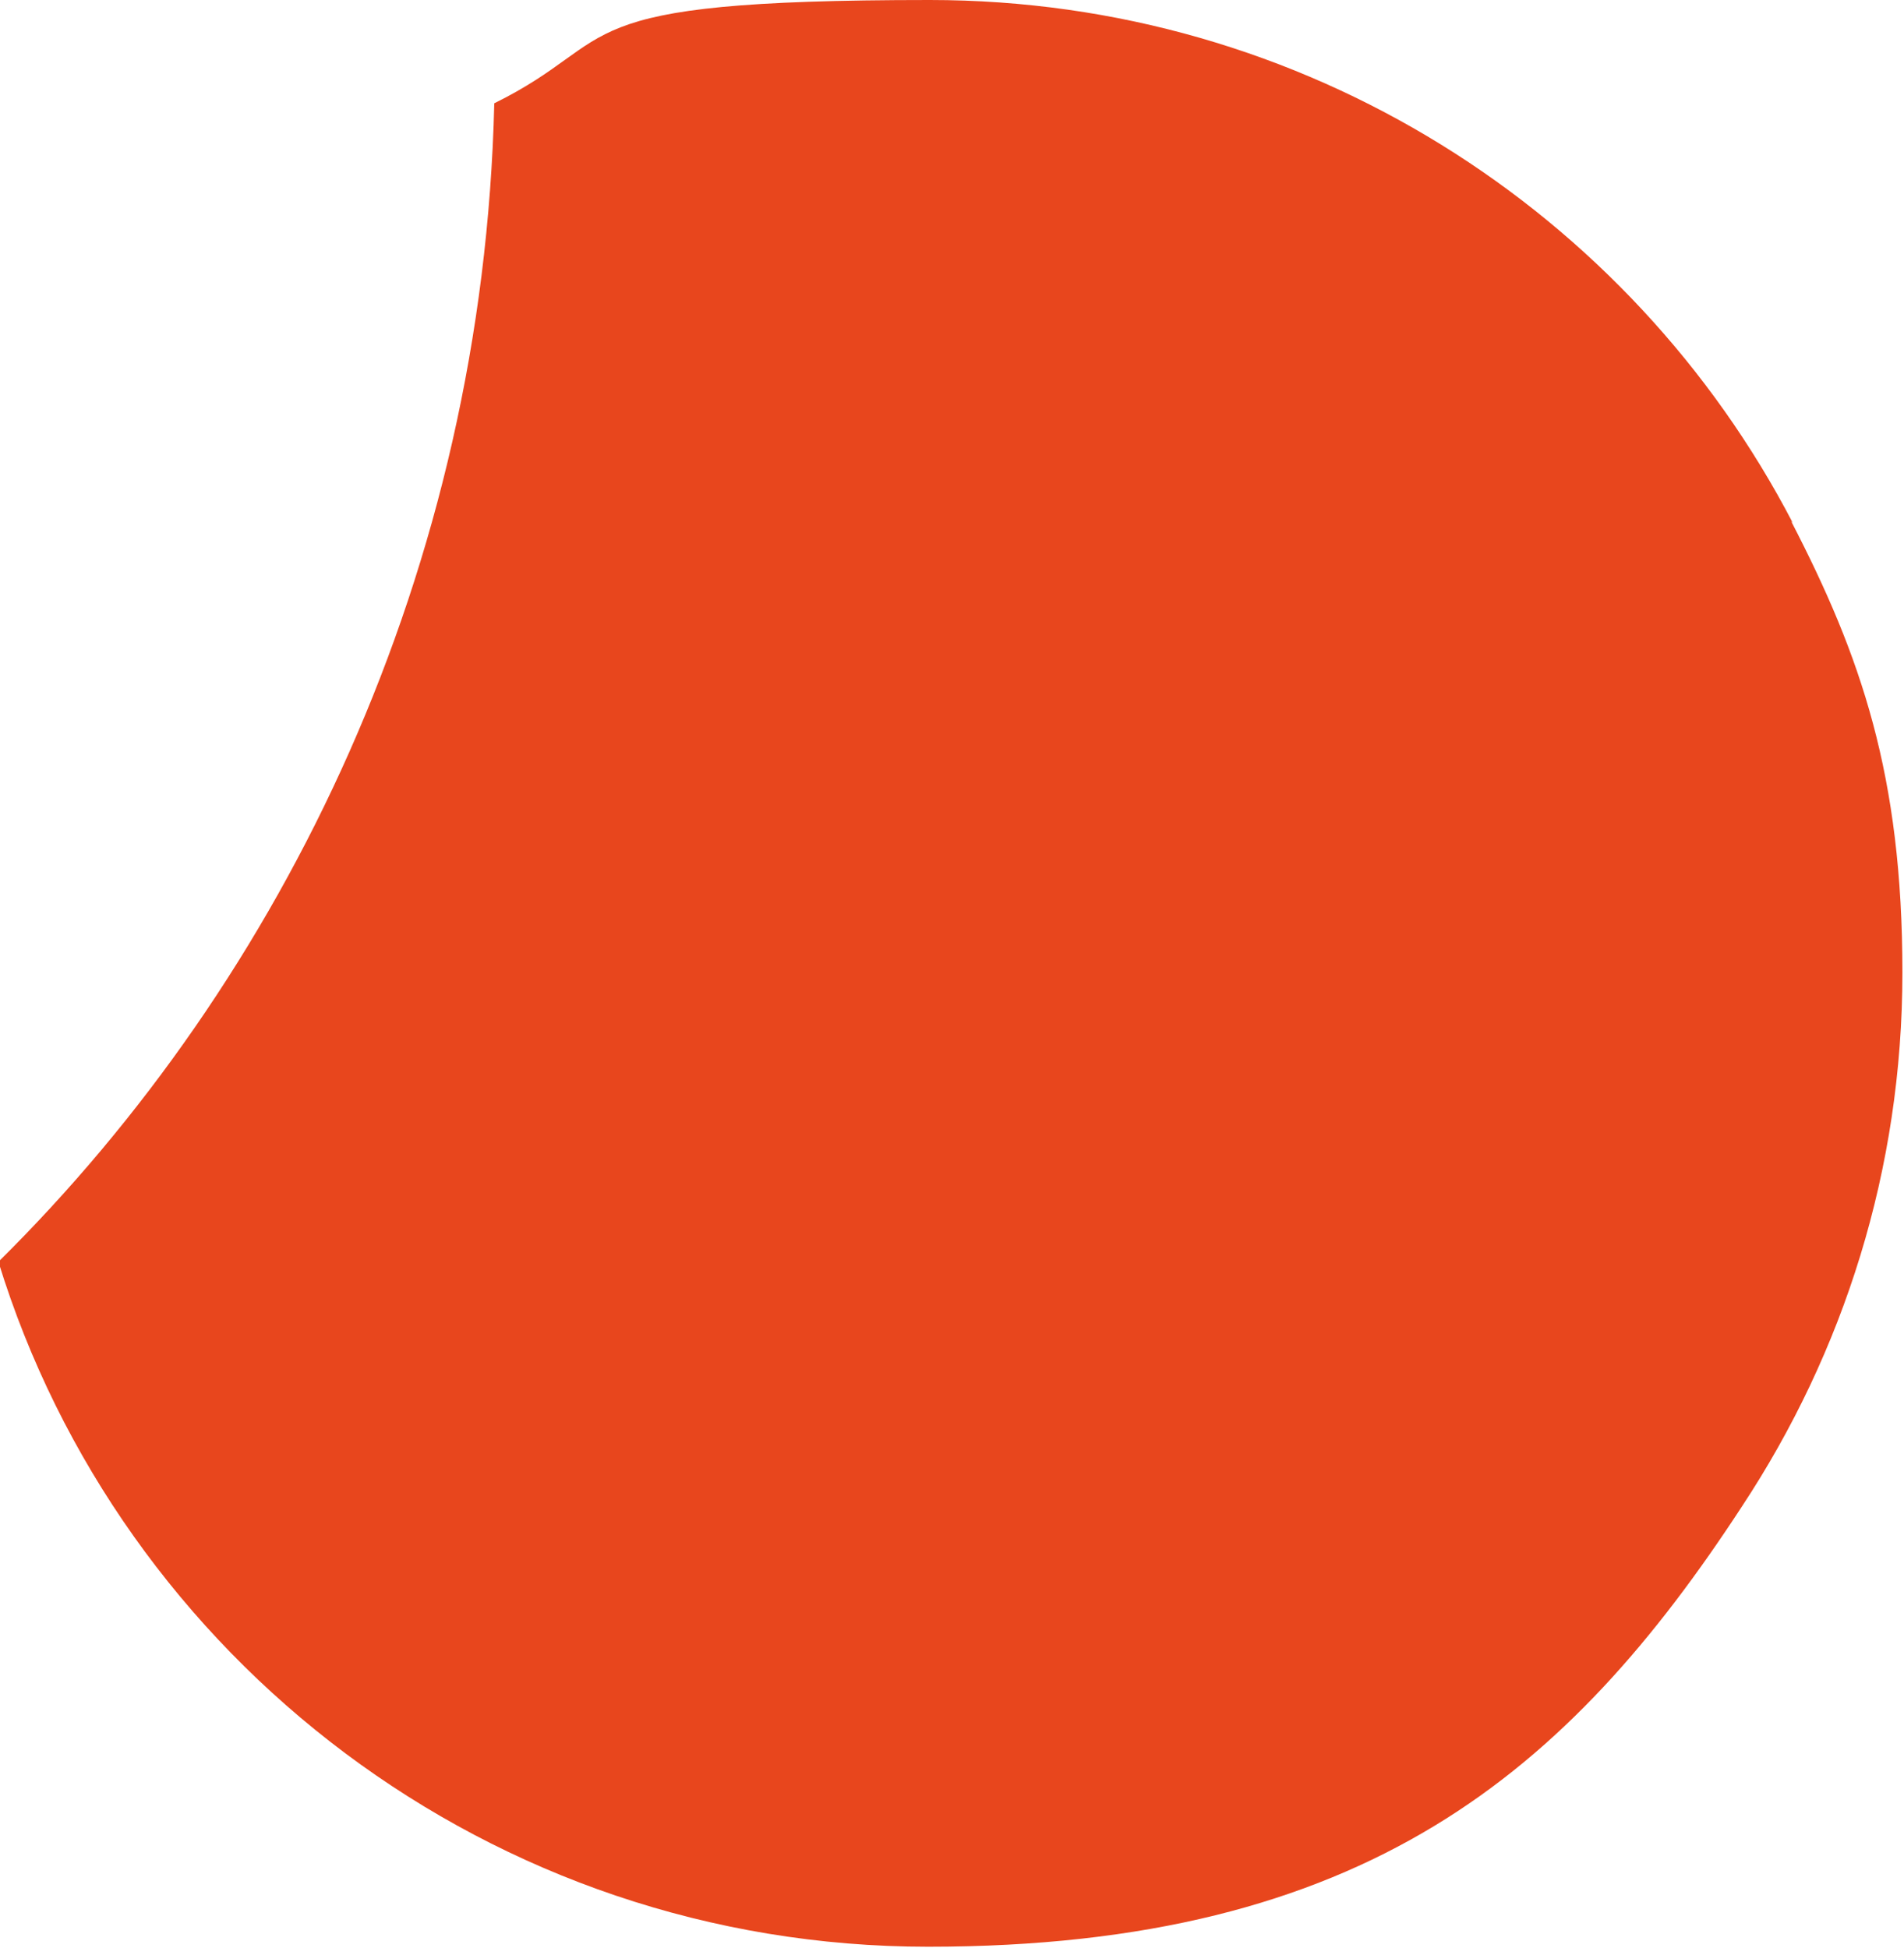 <?xml version="1.0" encoding="UTF-8"?>
<svg xmlns="http://www.w3.org/2000/svg" version="1.1" viewBox="0 0 119.8 122.6">
  <defs>
    <style>
      .cls-1 {
        fill: #e8461d;
      }
    </style>
  </defs>
  <!-- Generator: Adobe Illustrator 28.7.1, SVG Export Plug-In . SVG Version: 1.2.0 Build 142)  -->
  <g>
    <g id="Lager_1">
      <path class="cls-1" d="M112.8,32.9C102.6,13.3,82.1,0,58.5,0s-19.1,2.4-27.4,6.5c-.7,29.4-13.2,55.1-31.2,72.9,7.7,25,31,43.1,58.5,43.1s40.3-11,51.2-27.7c6.4-9.7,10.1-21.2,10.1-33.6s-2.6-19.9-7-28.4Z"/>
    </g>
  </g>
</svg>